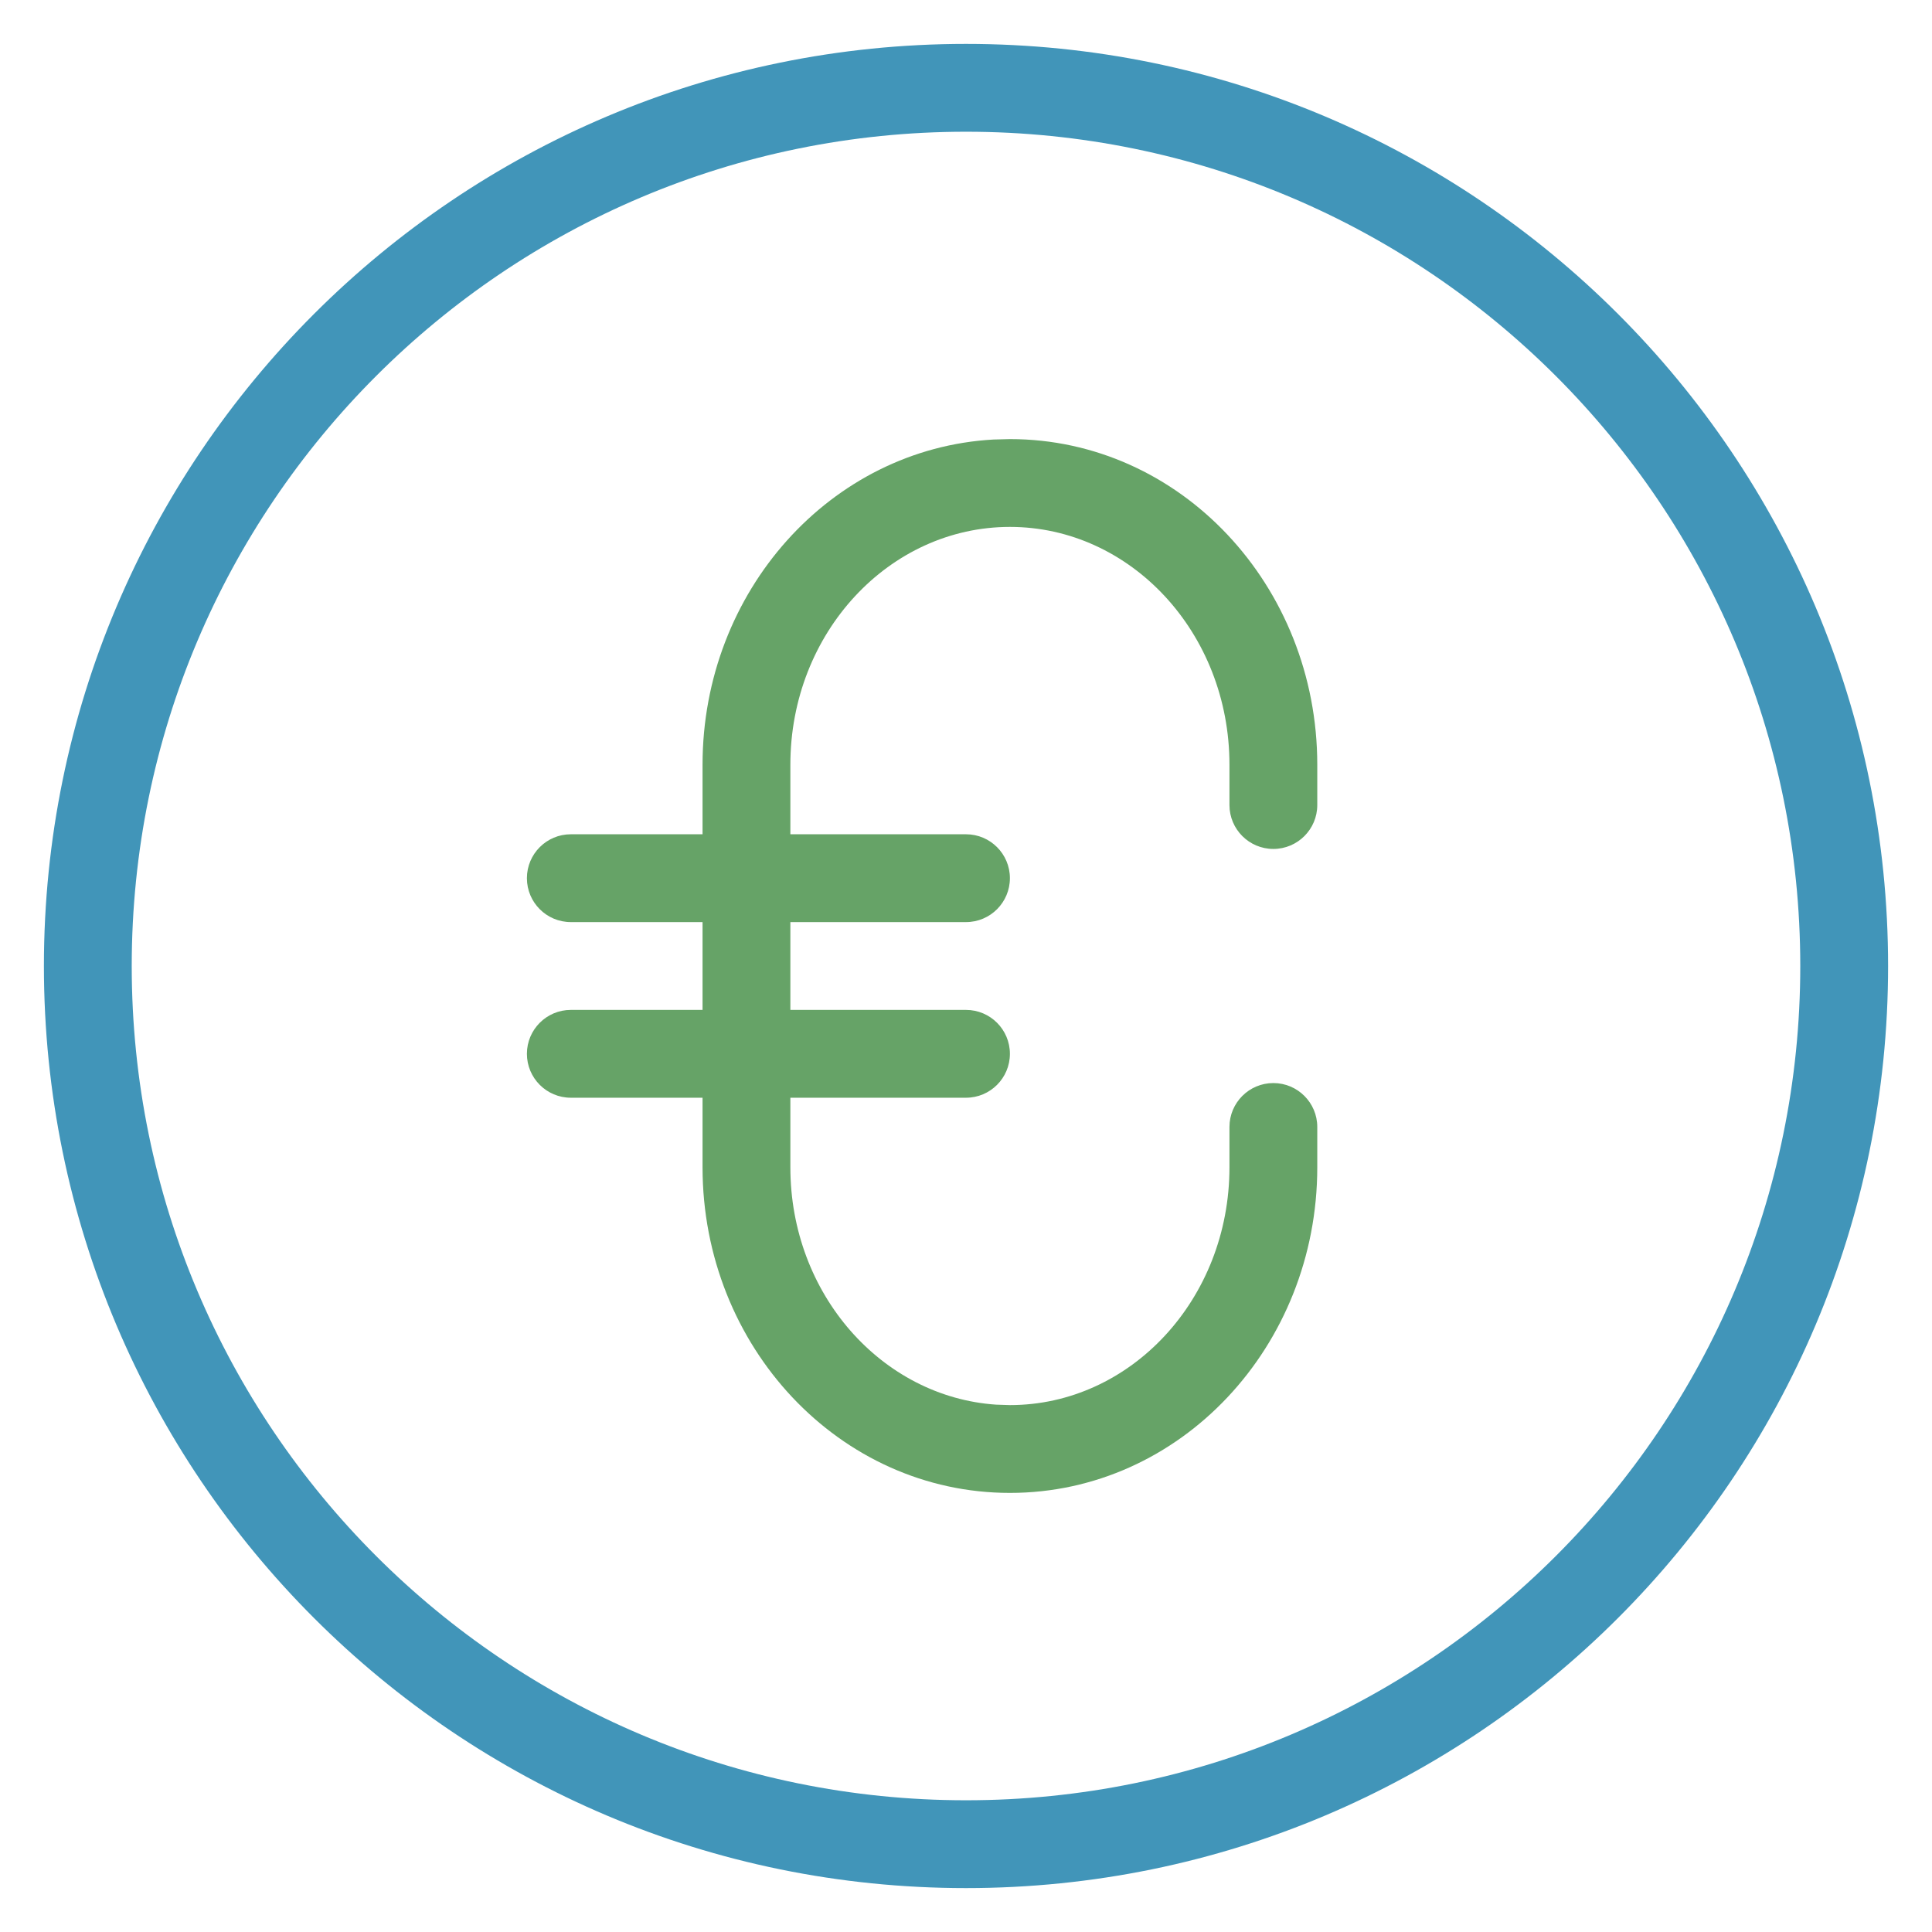 <svg width="22" height="22" viewBox="0 0 22 22" fill="none" xmlns="http://www.w3.org/2000/svg">
<g id="2-icon/informative/_banking/reload/2-tone">
<path id="colour" fill-rule="evenodd" clip-rule="evenodd" d="M11.5 5C13.441 5 15 6.668 15 8.708V9.167C15 9.443 14.776 9.667 14.5 9.667C14.224 9.667 14 9.443 14 9.167V8.708C14 7.205 12.873 6 11.5 6C10.127 6 9 7.205 9 8.708V9.5H11C11.276 9.5 11.5 9.724 11.5 10C11.5 10.276 11.276 10.5 11 10.5H9V11.5H11C11.276 11.5 11.5 11.724 11.5 12C11.5 12.276 11.276 12.5 11 12.5H9V13.292C9 14.737 10.042 15.907 11.343 15.995L11.5 16C12.873 16 14 14.795 14 13.292V12.833C14 12.557 14.224 12.333 14.5 12.333C14.776 12.333 15 12.557 15 12.833V13.292C15 15.332 13.441 17 11.5 17C9.559 17 8 15.332 8 13.292V12.5H6.5C6.224 12.5 6 12.276 6 12C6 11.724 6.224 11.5 6.5 11.5H8V10.5H6.5C6.224 10.5 6 10.276 6 10C6 9.724 6.224 9.5 6.5 9.5H8V8.708C8 6.733 9.46 5.108 11.313 5.005L11.5 5Z" fill="#66A367"/>
<path id="colour_2" fill-rule="evenodd" clip-rule="evenodd" d="M11 0.5C5.201 0.5 0.5 5.201 0.5 11C0.5 16.799 5.201 21.5 11 21.5C16.799 21.5 21.5 16.799 21.5 11C21.5 5.201 16.799 0.5 11 0.5ZM11 1.5C16.247 1.5 20.5 5.753 20.5 11C20.5 16.247 16.247 20.5 11 20.5C5.753 20.5 1.5 16.247 1.5 11C1.5 5.753 5.753 1.5 11 1.5Z" fill="#4195B9"/>
</g>
</svg>
